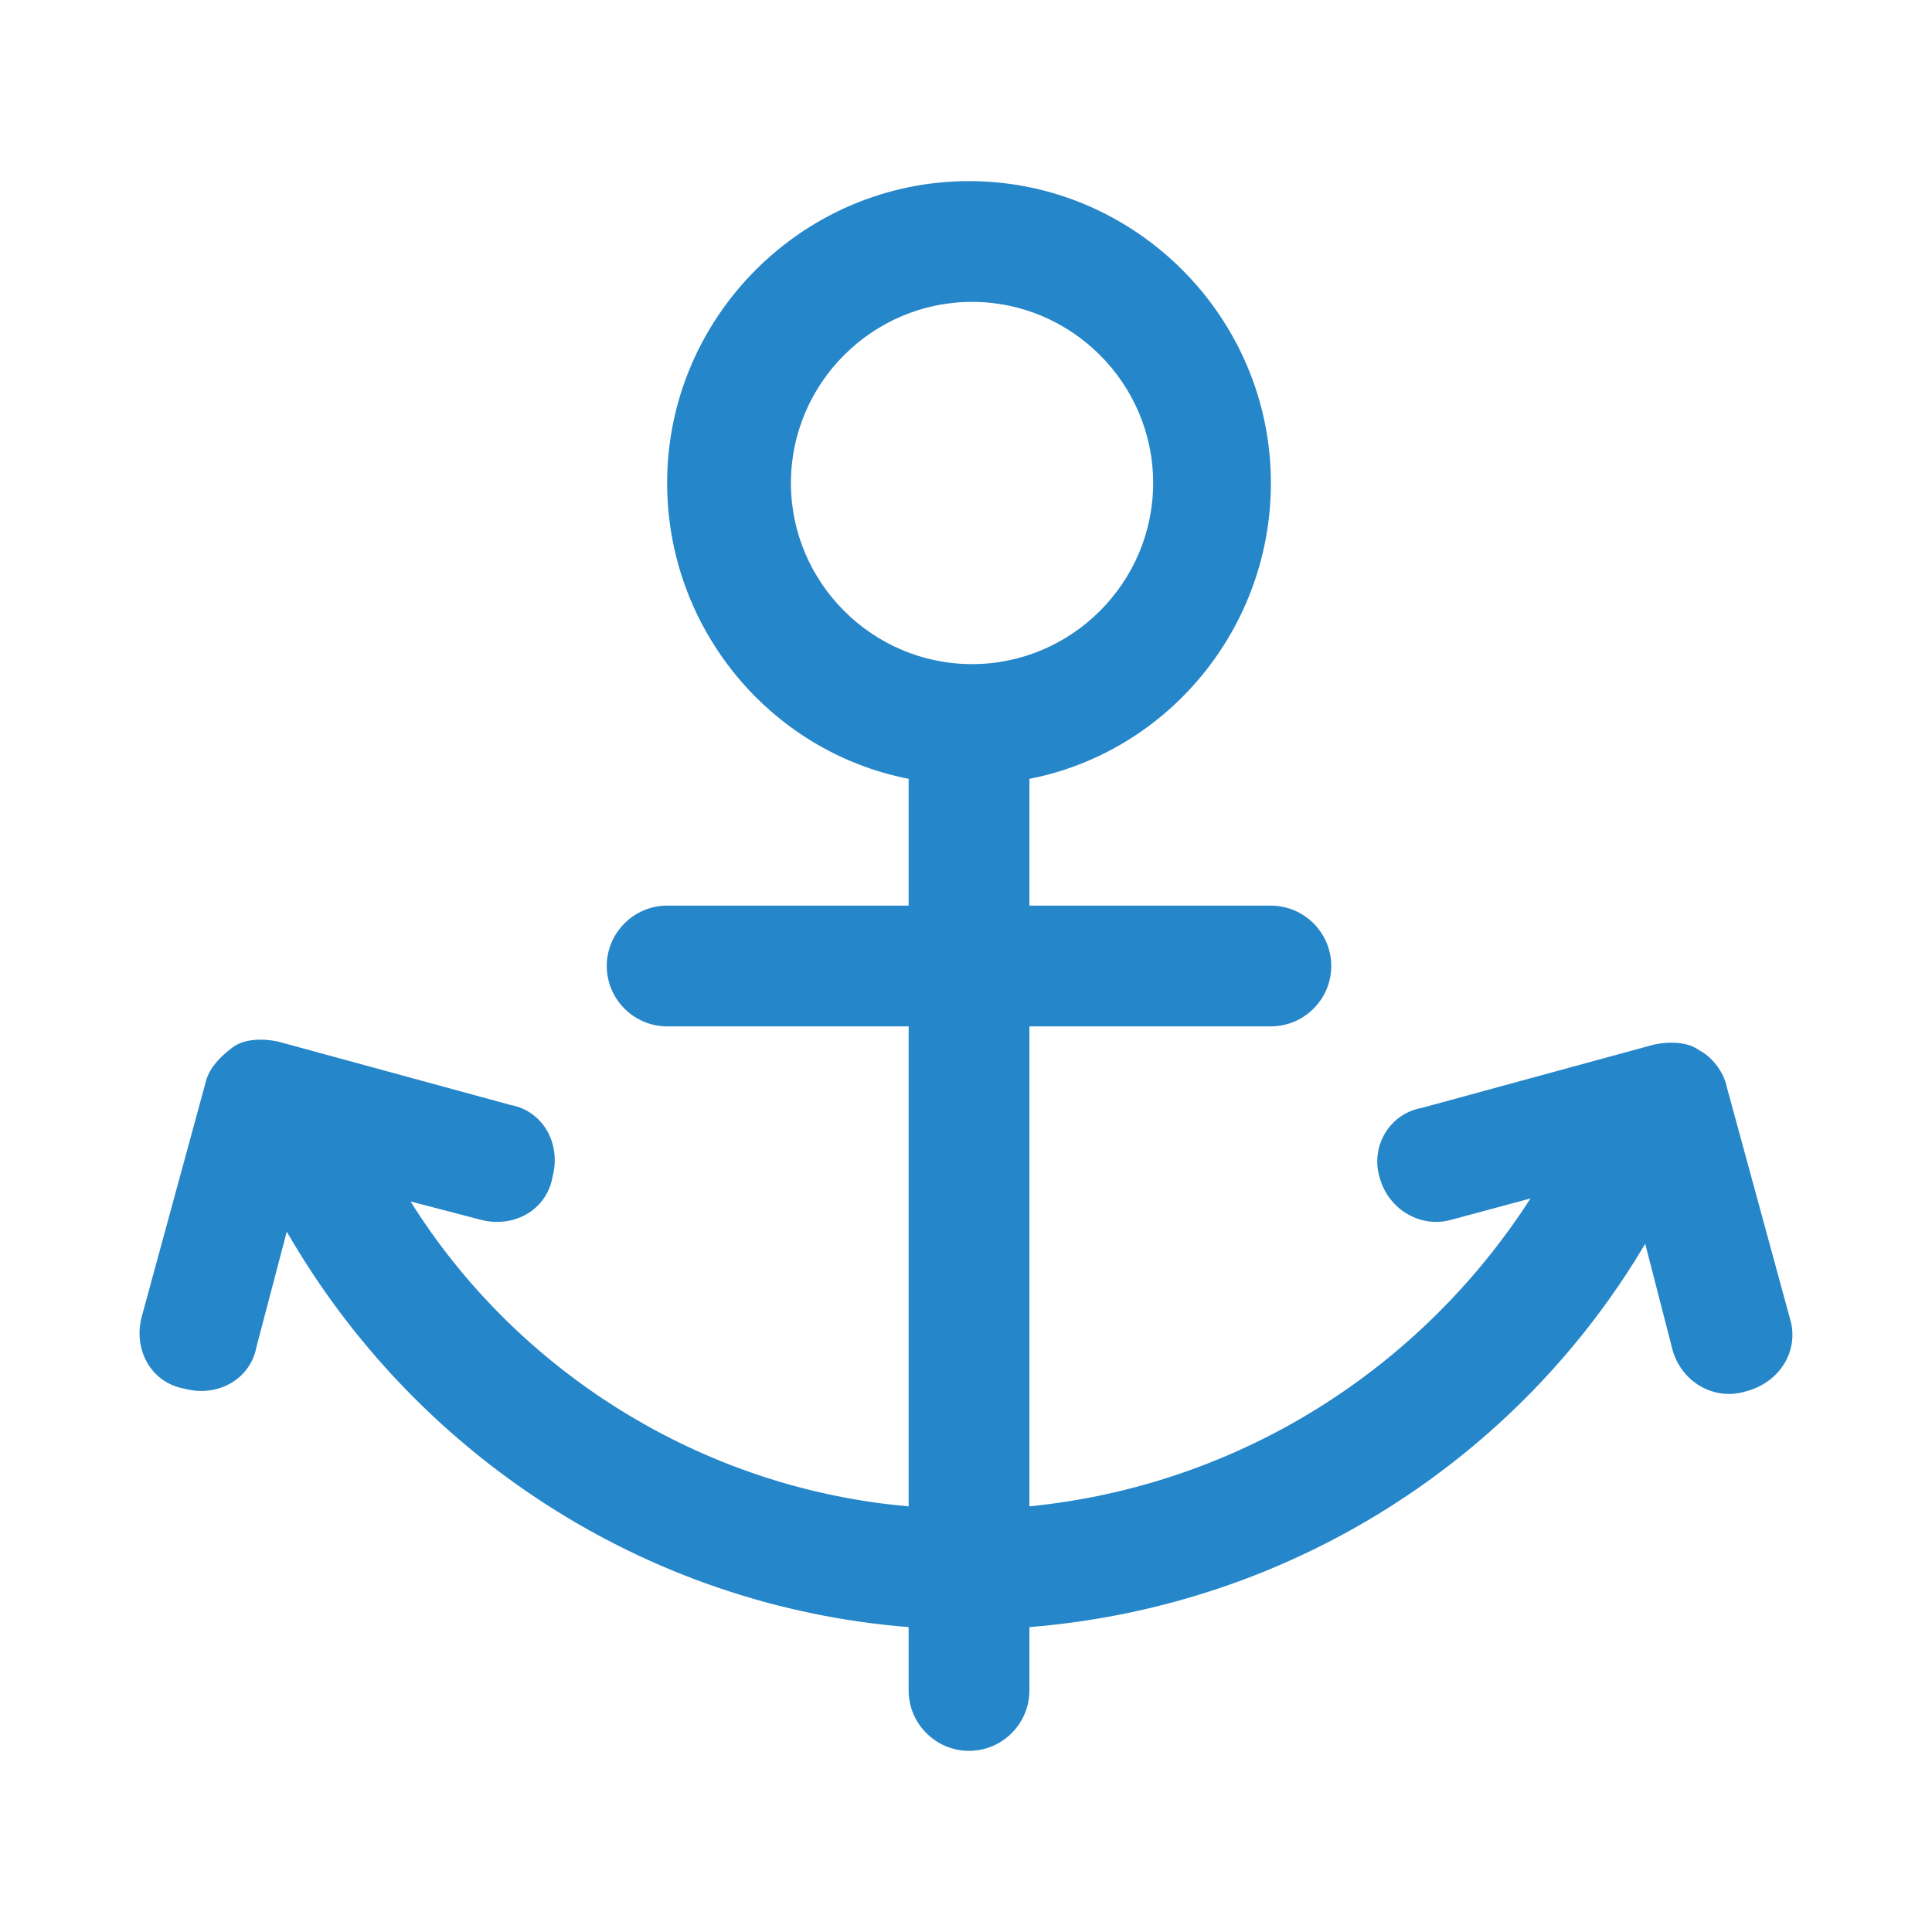 <?xml version="1.0" standalone="no"?><!DOCTYPE svg PUBLIC "-//W3C//DTD SVG 1.1//EN" "http://www.w3.org/Graphics/SVG/1.1/DTD/svg11.dtd"><svg t="1604149206172" class="icon" viewBox="0 0 1024 1024" version="1.1" xmlns="http://www.w3.org/2000/svg" p-id="7612" width="64" height="64" xmlns:xlink="http://www.w3.org/1999/xlink"><defs><style type="text/css"></style></defs><path d="M948.8 699.2L915.2 576c-1.6-8-8-16-14.4-19.2-6.4-4.8-16-4.8-24-3.2l-123.2 33.6c-17.6 3.2-27.2 20.8-22.4 36.8 4.8 17.6 22.4 27.2 38.4 22.4l41.6-11.2c-57.6 89.6-153.6 152-265.6 163.2V544h128c17.6 0 32-14.4 32-32s-14.4-32-32-32h-128v-67.2c73.6-14.4 128-80 128-156.8 0-88-72-160-160-160s-160 72-160 160c0 76.8 54.4 142.4 128 156.8V480h-128c-17.6 0-32 14.4-32 32s14.4 32 32 32h128v254.4c-110.4-9.6-208-72-264-161.6l36.8 9.6c17.6 4.8 35.2-4.8 38.4-22.4 4.8-17.6-4.8-35.2-22.4-38.4L147.2 552c-8-1.6-17.6-1.6-24 3.2s-12.8 11.2-14.4 19.2L75.2 697.6c-4.8 17.6 4.8 35.2 22.4 38.4 17.6 4.8 35.2-4.8 38.4-22.4l16-60.8c67.2 116.8 188.8 198.4 329.6 209.6V896c0 17.6 14.4 32 32 32s32-14.4 32-32v-33.6c139.2-11.2 259.2-89.6 326.4-203.2l14.4 56c4.8 17.6 22.4 27.2 38.4 22.4 19.2-4.8 28.8-22.4 24-38.4zM419.2 256c0-52.8 43.2-96 96-96s96 43.2 96 96-43.2 96-96 96-96-43.2-96-96z" p-id="7613" fill="#2586c9"></path></svg>